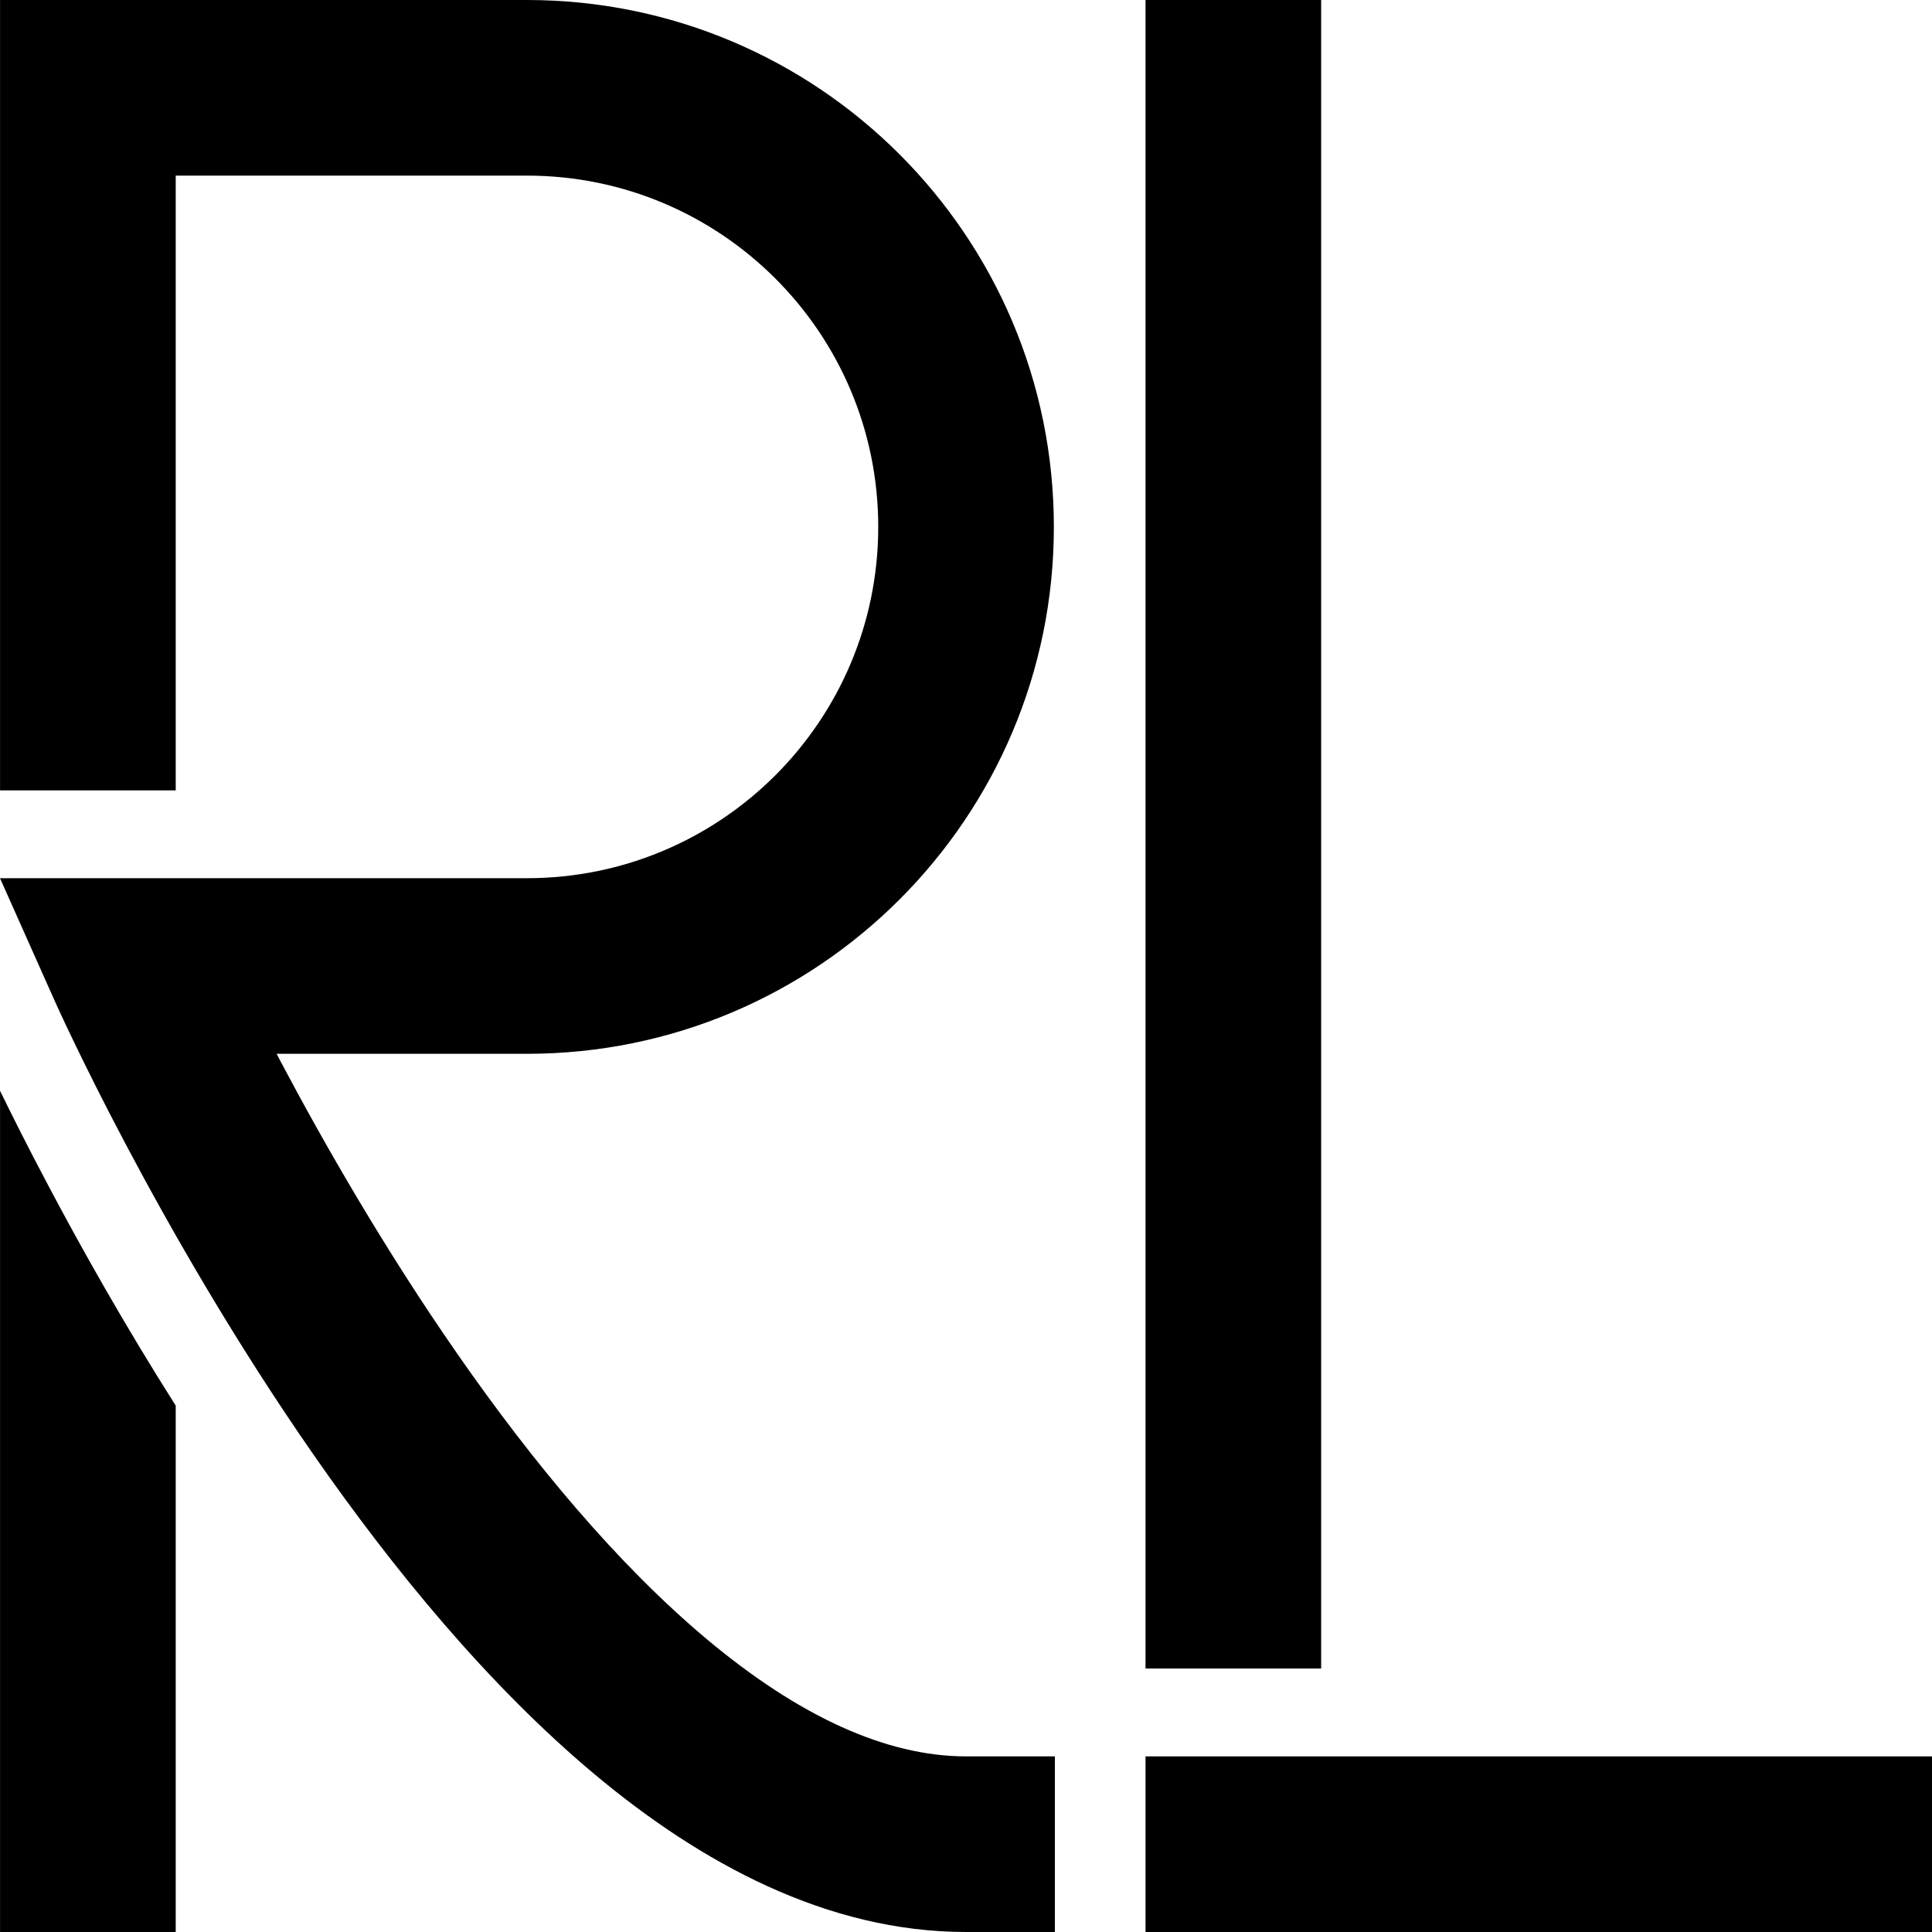 <?xml version="1.0" encoding="utf-8"?>
<svg xmlns="http://www.w3.org/2000/svg" fill="none" height="100%" overflow="visible" preserveAspectRatio="none" style="display: block;" viewBox="0 0 40 40" width="100%">
<g id="Logo">
<g id="Vector">
<path clip-rule="evenodd" d="M27.353 0V34.545H23.717V0H27.353Z" fill="black" fill-rule="evenodd"/>
<path d="M40 36.364V40H23.717V36.364H40Z" fill="black"/>
<path d="M10.91 0C16.935 0 21.819 4.884 21.819 10.909C21.819 16.934 16.935 21.818 10.91 21.818H5.727C5.756 21.875 5.787 21.932 5.817 21.99C6.698 23.653 7.957 25.858 9.484 28.052C11.019 30.258 12.779 32.386 14.644 33.946C16.529 35.522 18.336 36.364 20.001 36.364H21.84V40L20.001 40C17.12 40 14.504 38.569 12.312 36.736C10.1 34.886 8.128 32.469 6.5 30.13C4.863 27.778 3.528 25.438 2.604 23.692C2.14 22.816 1.778 22.085 1.53 21.57C1.406 21.313 1.31 21.109 1.245 20.968C1.212 20.897 1.187 20.842 1.17 20.804L1.149 20.759L1.144 20.747L1.141 20.741C1.141 20.741 1.141 20.74 2.802 20L1.141 20.741L0 18.182H10.91C14.927 18.182 18.183 14.926 18.183 10.909C18.183 6.892 14.927 3.636 10.91 3.636H3.638V16.364H0.001V0H10.91Z" fill="black"/>
<path d="M3.638 40H0.001V22.584C0.25 23.095 0.585 23.763 0.998 24.542C1.673 25.819 2.566 27.411 3.638 29.102V40Z" fill="black"/>
</g>
</g>
</svg>
